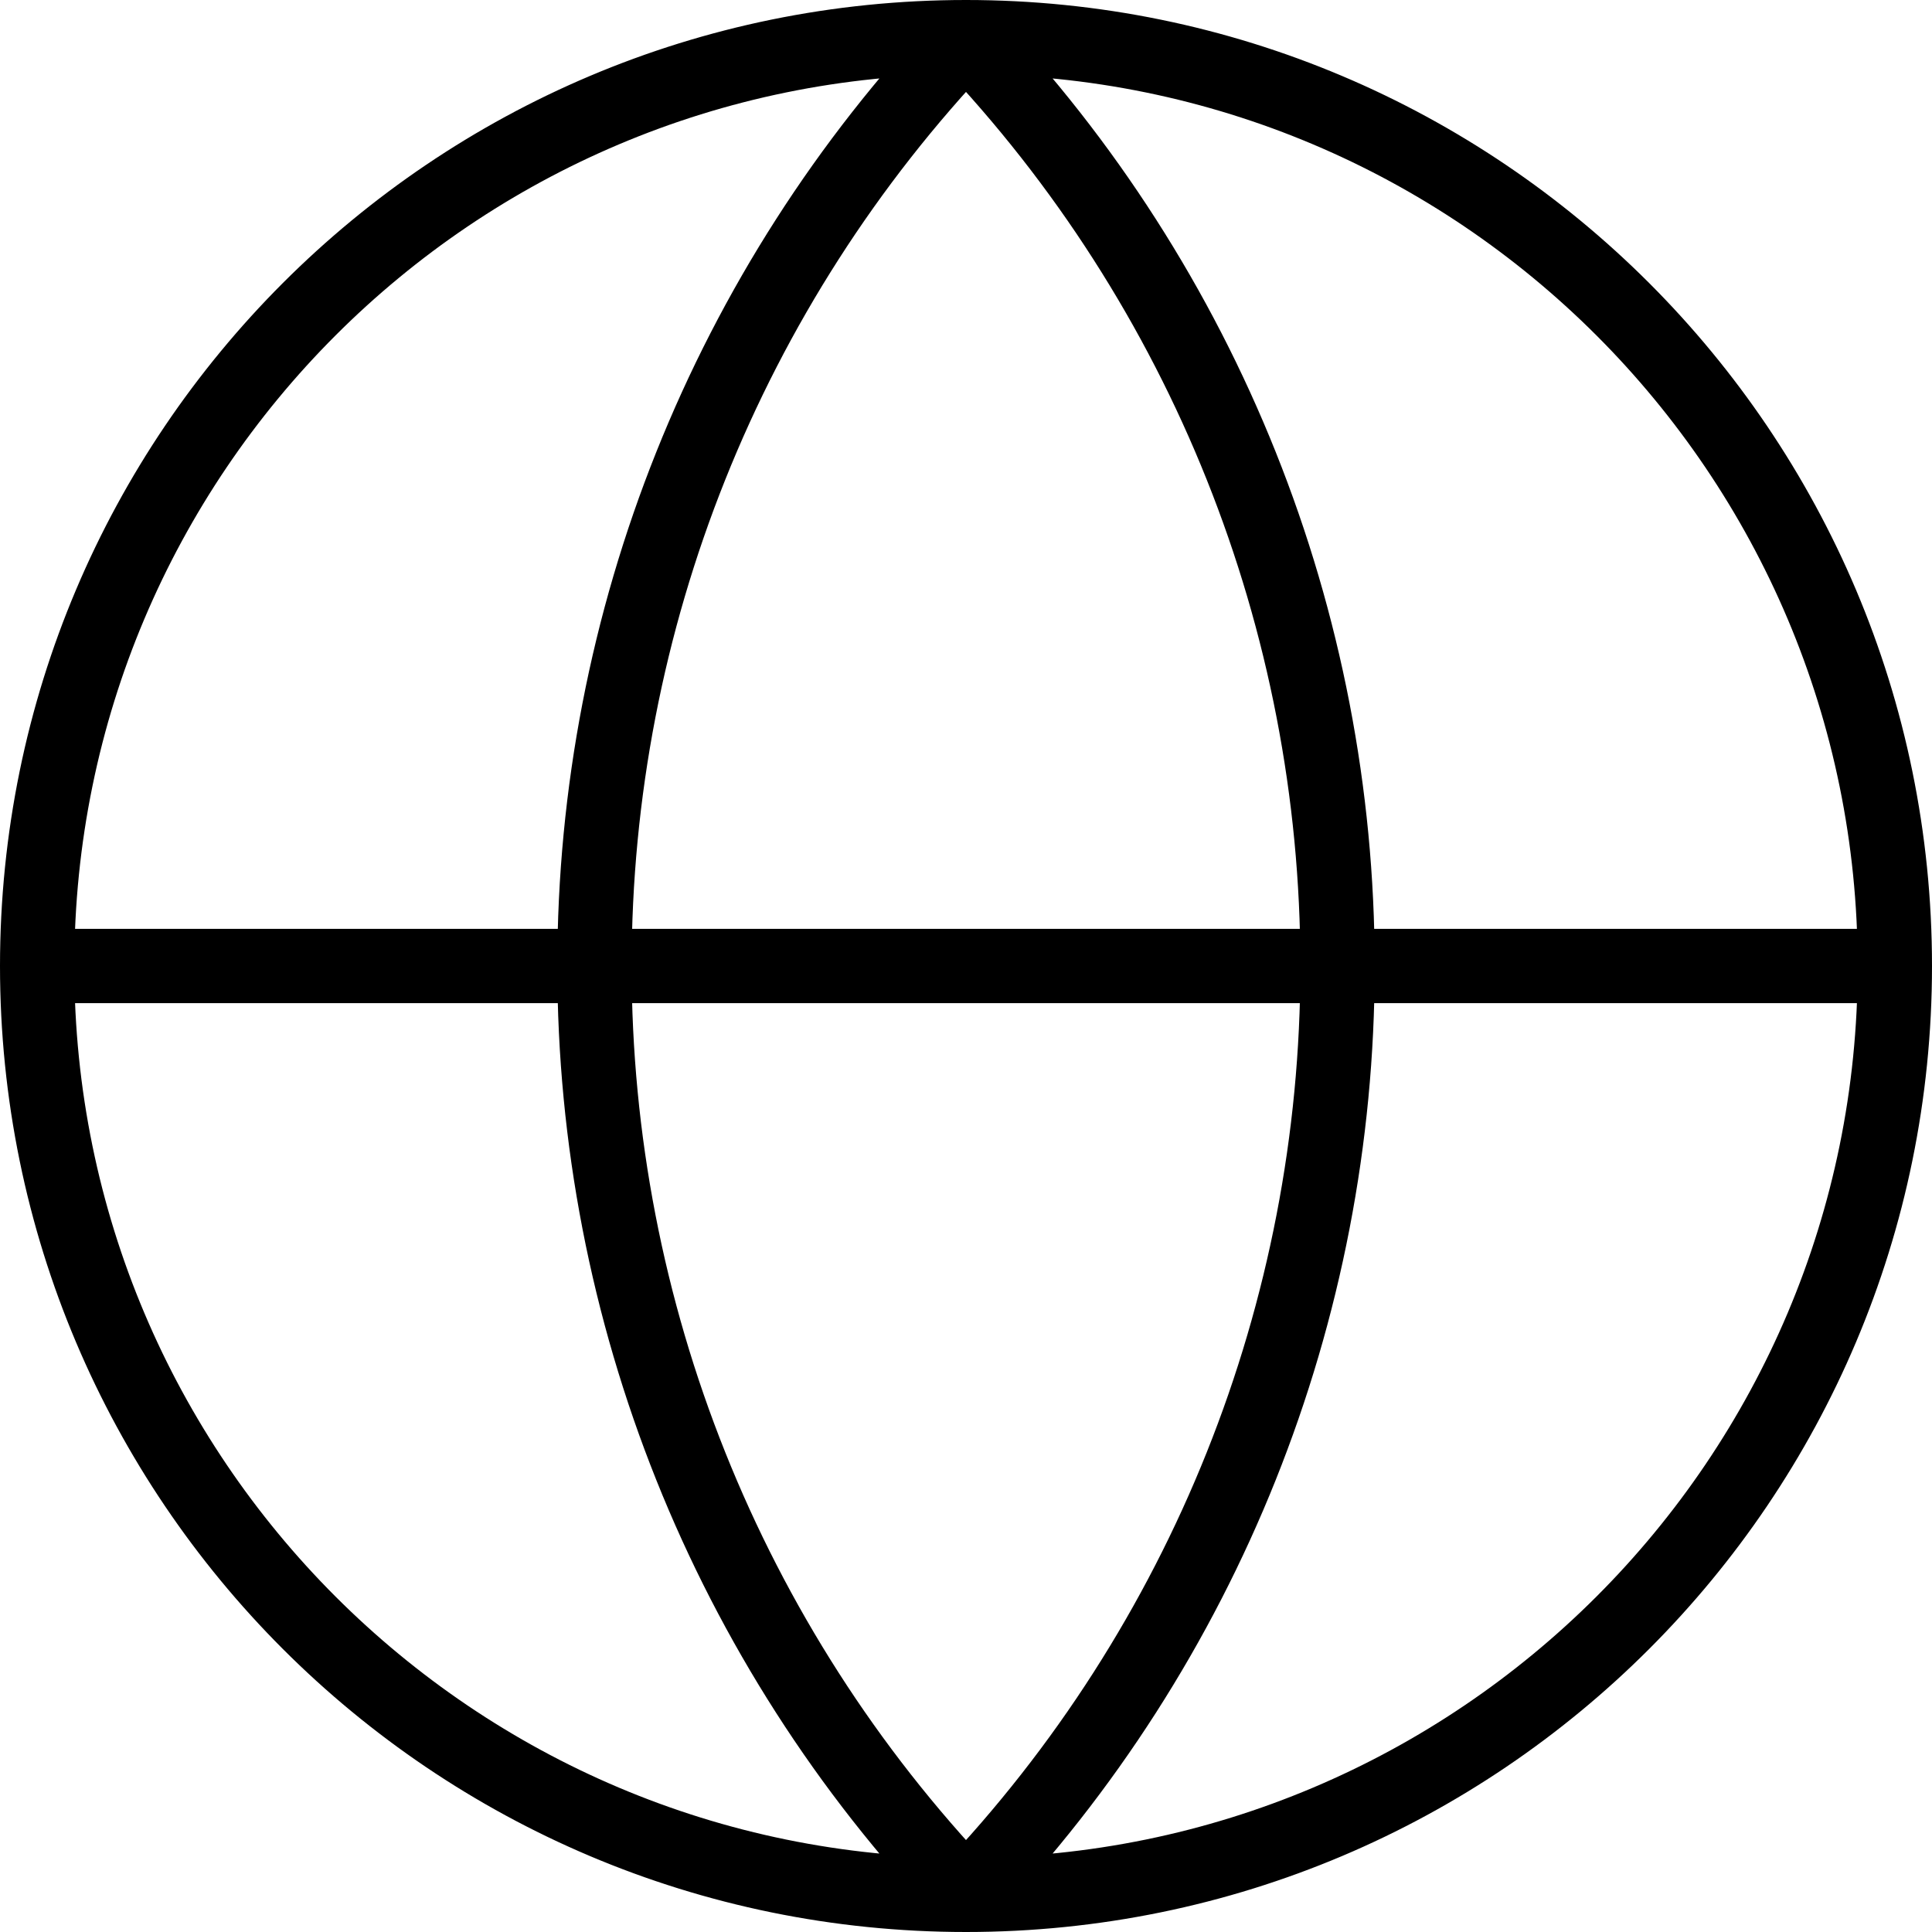 <svg width="104" height="104" viewBox="0 0 104 104" fill="none" xmlns="http://www.w3.org/2000/svg">
<path d="M102 52C102 79.614 79.614 102 52 102M102 52C102 24.386 79.614 2 52 2M102 52H2M52 102C24.386 102 2 79.614 2 52M52 102C39.161 88.519 32 70.616 32 52C32 33.384 39.161 15.481 52 2M52 102C64.839 88.519 72 70.616 72 52C72 33.384 64.839 15.481 52 2M2 52C2 24.386 24.386 2 52 2" stroke="black" stroke-width="4" stroke-linecap="round" stroke-linejoin="round"/>
</svg>
